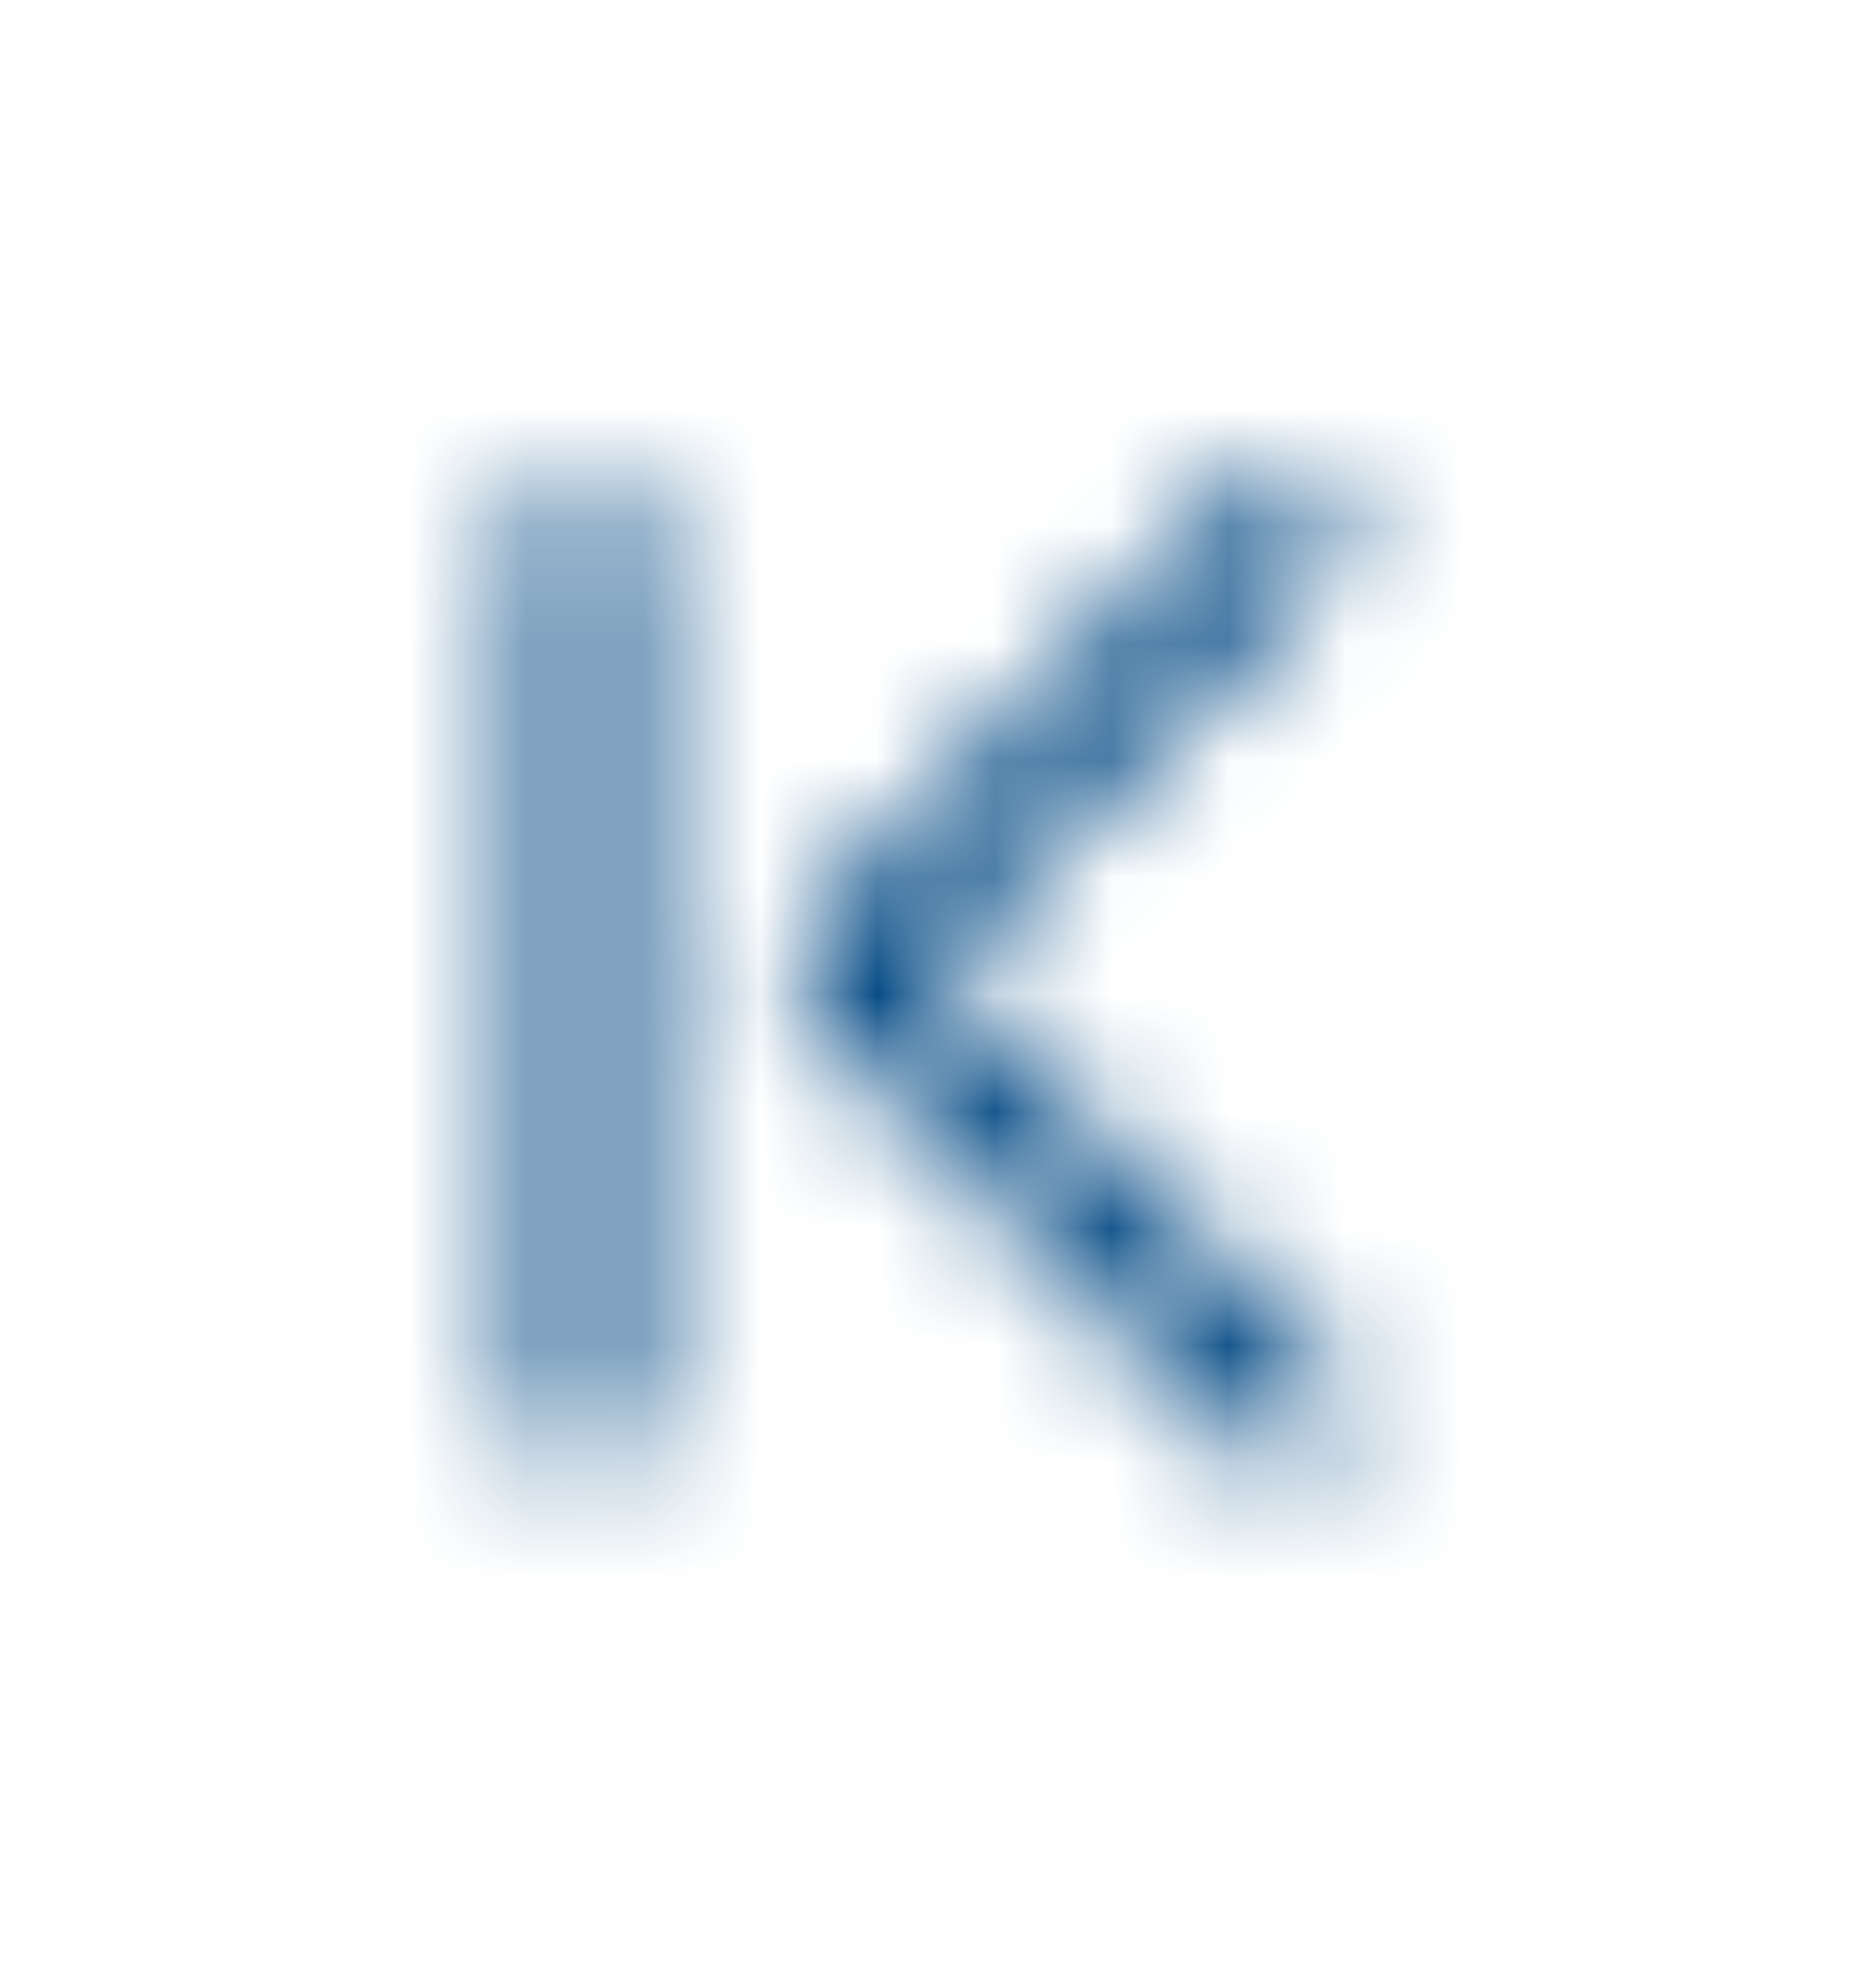 <svg width="16" height="17" viewBox="0 0 16 17" fill="none" xmlns="http://www.w3.org/2000/svg">
<mask id="mask0_3001_20375" style="mask-type:alpha" maskUnits="userSpaceOnUse" x="0" y="0" width="16" height="17">
<path d="M4.5 4.539C4.5 4.263 4.724 4.039 5 4.039C5.276 4.039 5.5 4.263 5.5 4.539V12.059C5.5 12.335 5.276 12.559 5 12.559C4.724 12.559 4.5 12.335 4.5 12.059V4.539Z" fill="#000014"/>
<path d="M6.888 8.571C6.851 8.481 6.833 8.384 6.834 8.287C6.835 8.087 6.914 7.895 7.054 7.753L10.634 4.173C10.729 4.085 10.854 4.037 10.984 4.039C11.113 4.041 11.237 4.094 11.329 4.186C11.42 4.277 11.473 4.401 11.475 4.53C11.477 4.66 11.429 4.785 11.341 4.88L7.934 8.287L11.341 11.693C11.39 11.739 11.429 11.794 11.457 11.856C11.484 11.917 11.499 11.983 11.5 12.05C11.501 12.117 11.489 12.184 11.464 12.246C11.438 12.309 11.401 12.365 11.354 12.413C11.306 12.46 11.249 12.498 11.187 12.523C11.125 12.548 11.058 12.56 10.991 12.559C10.924 12.558 10.858 12.543 10.796 12.516C10.735 12.489 10.68 12.449 10.634 12.4L7.048 8.813C6.979 8.744 6.924 8.662 6.888 8.571Z" fill="#000014"/>
</mask>
<g mask="url(#mask0_3001_20375)">
<rect y="0.299" width="16" height="16" fill="#004782"/>
</g>
</svg>
